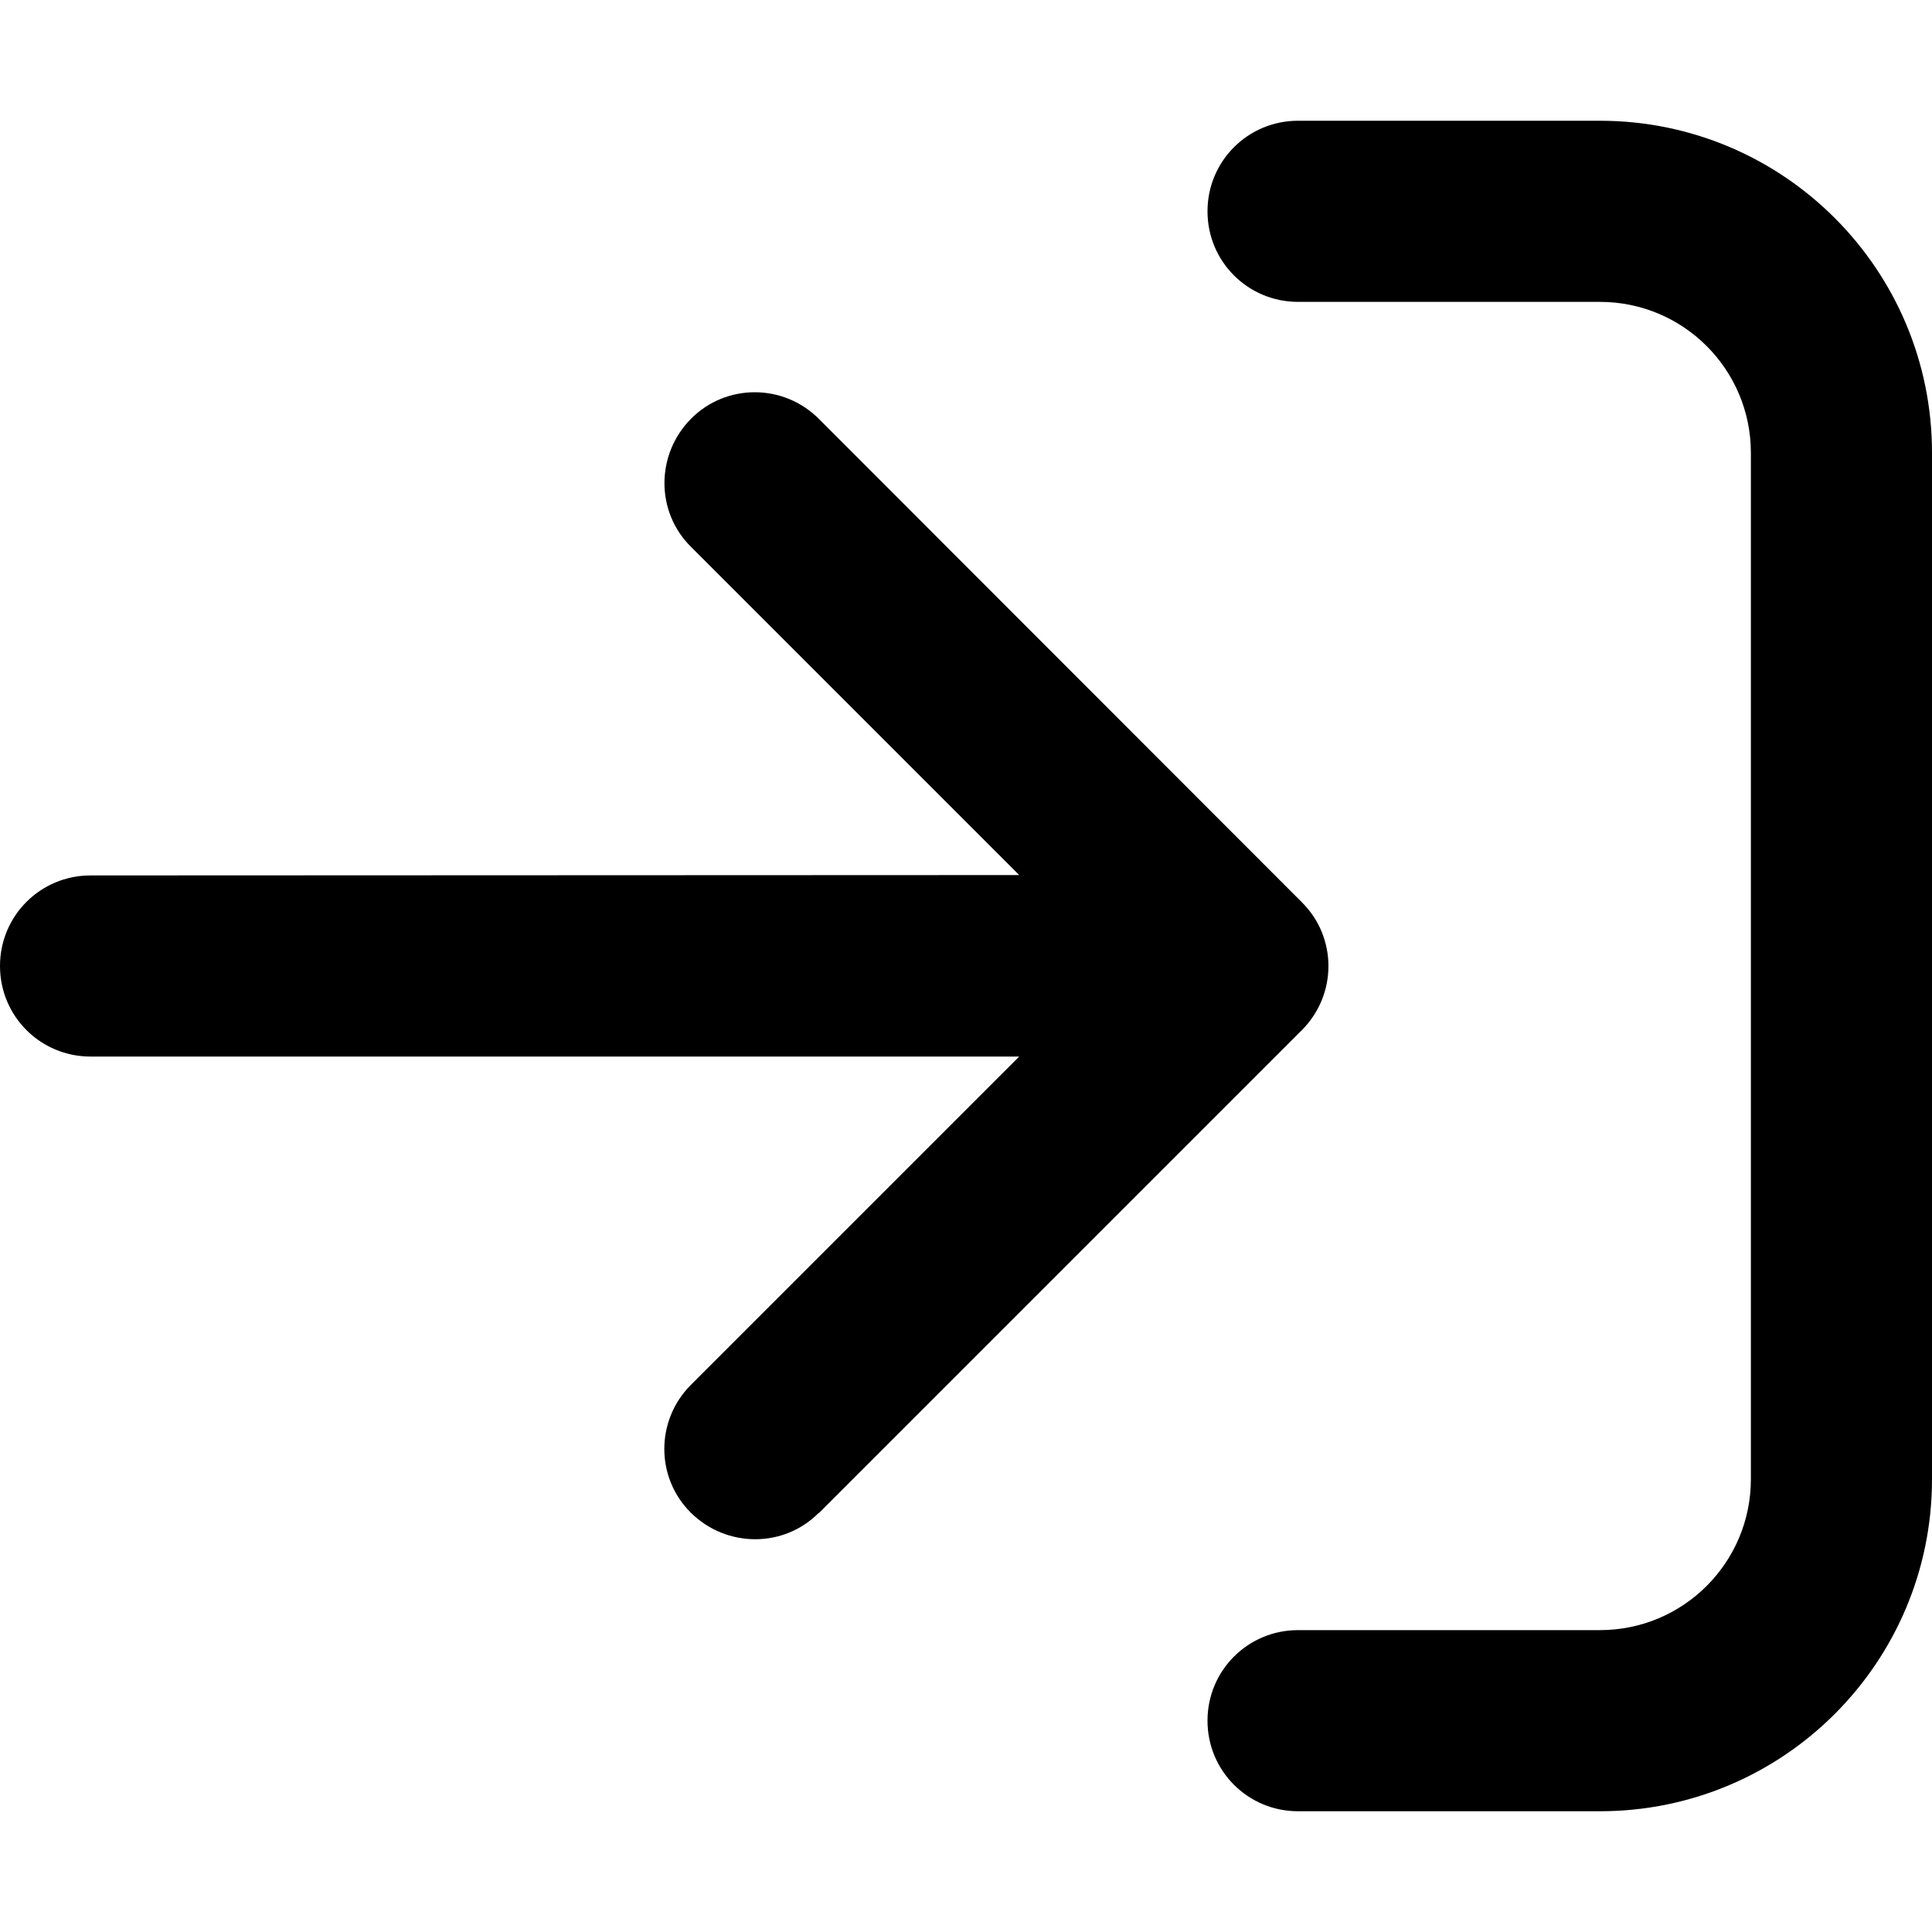 <svg xmlns="http://www.w3.org/2000/svg" viewBox="0 0 512 512"><!--! Font Awesome Pro 6.4.2 by @fontawesome - https://fontawesome.com License - https://fontawesome.com/license (Commercial License) Copyright 2023 Fonticons, Inc. --><path d="M217 401L345 273c9.4-9.4 9.4-24.6 0-33.9L217 111c-9.4-9.4-24.6-9.4-33.9 0s-9.4 24.6 0 33.9l87 87L24 232c-13.3 0-24 10.7-24 24s10.7 24 24 24l246.1 0-87 87c-9.4 9.4-9.4 24.6 0 33.9s24.6 9.4 33.9 0zM344 80l80 0c22.1 0 40 17.9 40 40l0 272c0 22.1-17.9 40-40 40l-80 0c-13.3 0-24 10.7-24 24s10.7 24 24 24l80 0c48.6 0 88-39.4 88-88l0-272c0-48.6-39.4-88-88-88l-80 0c-13.3 0-24 10.7-24 24s10.7 24 24 24z"/></svg>